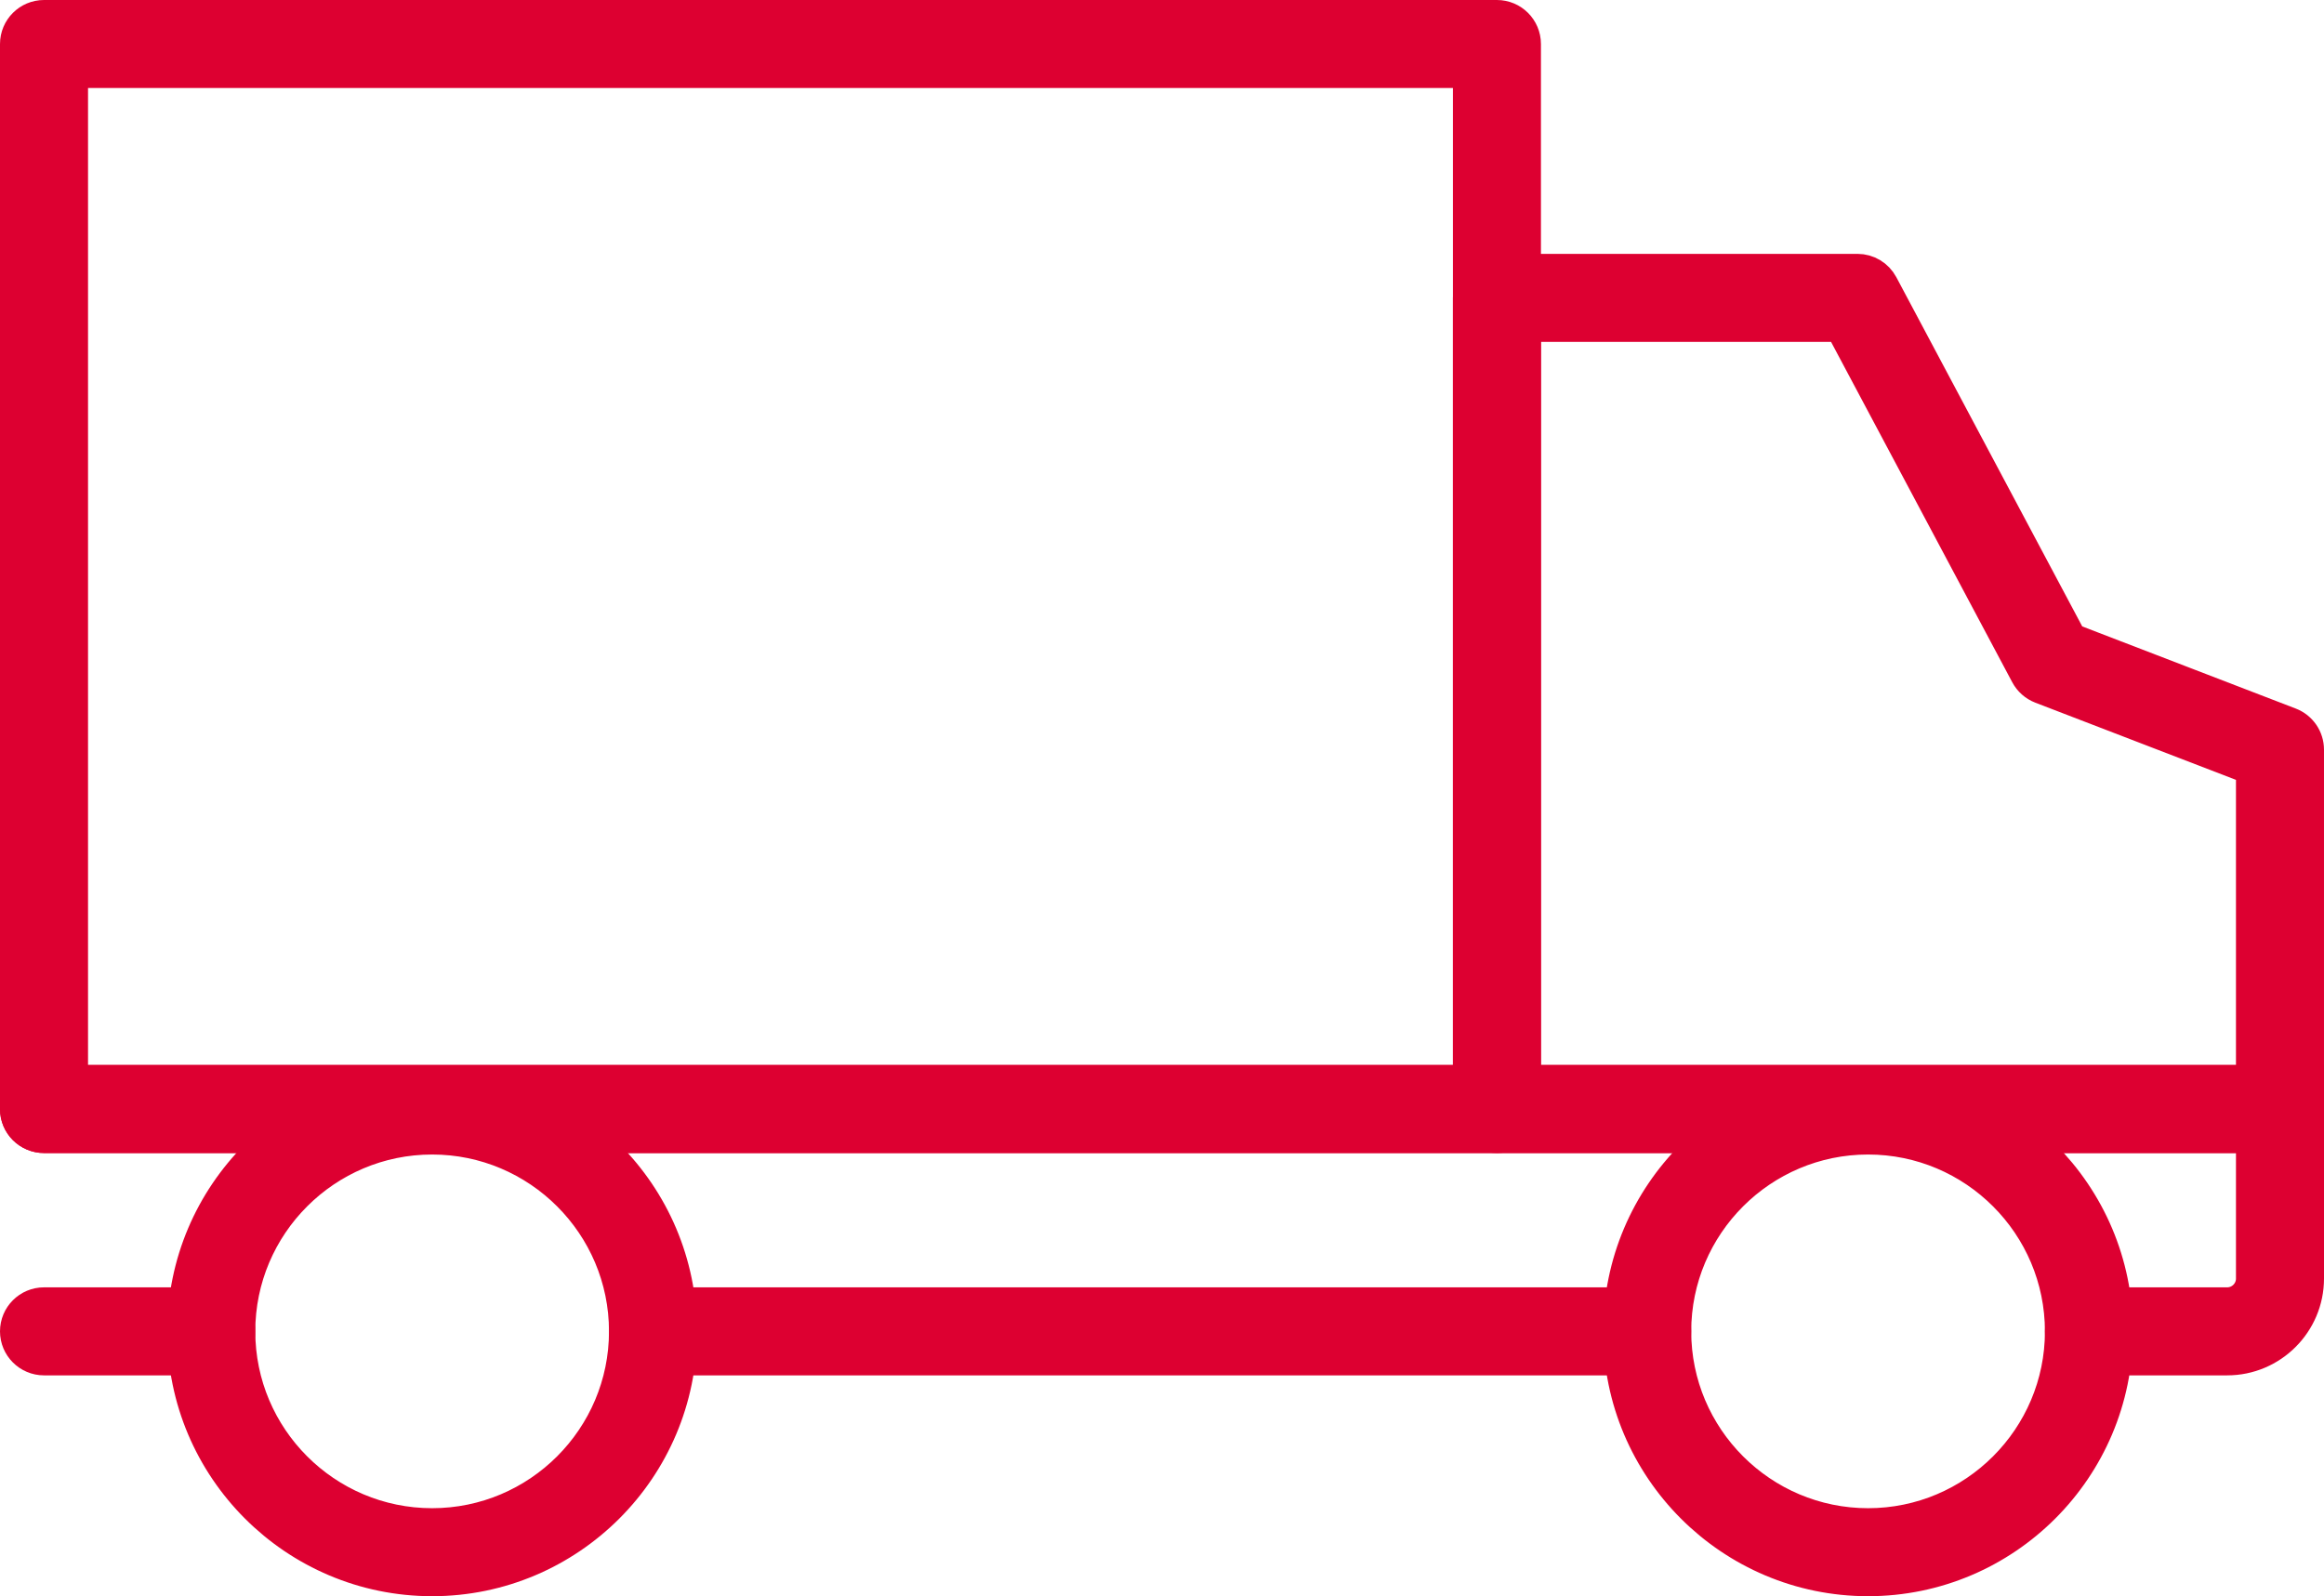 <?xml version="1.0" encoding="utf-8"?>
<!-- Generator: Adobe Illustrator 16.0.0, SVG Export Plug-In . SVG Version: 6.00 Build 0)  -->
<!DOCTYPE svg PUBLIC "-//W3C//DTD SVG 1.1//EN" "http://www.w3.org/Graphics/SVG/1.1/DTD/svg11.dtd">
<svg version="1.1" id="Слой_1" xmlns="http://www.w3.org/2000/svg" xmlns:xlink="http://www.w3.org/1999/xlink" x="0px" y="0px"
	 width="132px" height="90.669px" viewBox="0 0 132 90.669" enable-background="new 0 0 132 90.669" xml:space="preserve">
<g>
	<defs>
		<rect id="SVGID_1_" x="-898" y="-1851.623" width="1280" height="6581"/>
	</defs>
	<clipPath id="SVGID_2_">
		<use xlink:href="#SVGID_1_"  overflow="visible"/>
	</clipPath>
	<path display="none" clip-path="url(#SVGID_2_)" fill="#DD0031" d="M-258-1.293c-25.71,0-46.629,20.918-46.629,46.629
		c0.001,25.711,20.919,46.629,46.63,46.629h0.005c25.707,0,46.623-20.918,46.623-46.629S-232.289-1.293-258-1.293 M-257.994,94.964
		h-0.005c-27.365,0-49.629-22.264-49.63-49.629c0-27.365,22.264-49.629,49.629-49.629c27.365,0,49.629,22.264,49.629,49.629
		C-208.371,72.701-230.633,94.964-257.994,94.964"/>
	<path display="none" clip-path="url(#SVGID_2_)" fill="none" stroke="#DD0031" stroke-width="2" stroke-miterlimit="10" d="
		M-258-1.293c-25.71,0-46.629,20.918-46.629,46.629c0.001,25.711,20.919,46.629,46.63,46.629h0.005
		c25.707,0,46.623-20.918,46.623-46.629S-232.289-1.293-258-1.293z M-257.994,94.964h-0.005c-27.365,0-49.629-22.264-49.63-49.629
		c0-27.365,22.264-49.629,49.629-49.629c27.365,0,49.629,22.264,49.629,49.629C-208.371,72.701-230.633,94.964-257.994,94.964z"/>
	<path display="none" clip-path="url(#SVGID_2_)" fill="#DD0031" d="M-258,94.964c-0.828,0-1.5-0.672-1.5-1.5V-2.793
		c0-0.828,0.672-1.5,1.5-1.5c0.828,0,1.5,0.672,1.5,1.5v96.258C-256.5,94.292-257.172,94.964-258,94.964"/>
	<path display="none" clip-path="url(#SVGID_2_)" fill="none" stroke="#DD0031" stroke-width="2" stroke-miterlimit="10" d="
		M-258,94.964c-0.828,0-1.5-0.672-1.5-1.5V-2.793c0-0.828,0.672-1.5,1.5-1.5c0.828,0,1.5,0.672,1.5,1.5v96.258
		C-256.5,94.292-257.172,94.964-258,94.964z"/>
	<path display="none" clip-path="url(#SVGID_2_)" fill="#DD0031" d="M-209.871,46.835h-96.259c-0.828,0-1.5-0.672-1.5-1.5
		c0-0.828,0.672-1.5,1.5-1.5h96.259c0.828,0,1.5,0.672,1.5,1.5C-208.371,46.164-209.043,46.835-209.871,46.835"/>
	<path display="none" clip-path="url(#SVGID_2_)" fill="none" stroke="#DD0031" stroke-width="2" stroke-miterlimit="10" d="
		M-209.871,46.835h-96.259c-0.828,0-1.5-0.672-1.5-1.5c0-0.828,0.672-1.5,1.5-1.5h96.259c0.828,0,1.5,0.672,1.5,1.5
		C-208.371,46.164-209.043,46.835-209.871,46.835z"/>
	<path display="none" clip-path="url(#SVGID_2_)" fill="#DD0031" d="M-258.345-1.295c-13.281,0-24.087,20.918-24.087,46.629
		c0.001,25.711,10.807,46.629,24.087,46.629h0.002c13.28,0,24.083-20.918,24.083-46.629S-245.064-1.295-258.345-1.295
		 M-258.343,94.962c-14.936,0-27.088-22.264-27.089-49.629c0-27.365,12.151-49.629,27.087-49.629s27.085,22.264,27.085,49.629
		C-231.26,72.699-243.408,94.962-258.343,94.962"/>
	<path display="none" clip-path="url(#SVGID_2_)" fill="none" stroke="#DD0031" stroke-width="2" stroke-miterlimit="10" d="
		M-258.345-1.295c-13.281,0-24.087,20.918-24.087,46.629c0.001,25.711,10.807,46.629,24.087,46.629h0.002
		c13.28,0,24.083-20.918,24.083-46.629S-245.064-1.295-258.345-1.295z M-258.343,94.962c-14.936,0-27.088-22.264-27.089-49.629
		c0-27.365,12.151-49.629,27.087-49.629s27.085,22.264,27.085,49.629C-231.26,72.699-243.408,94.962-258.343,94.962z"/>
	<path clip-path="url(#SVGID_2_)" fill="#DD0031" d="M24.545,64.58c-6.09,0-11.045,4.955-11.045,11.045
		c0,6.09,4.955,11.045,11.045,11.045S35.59,81.715,35.59,75.625C35.59,69.535,30.635,64.58,24.545,64.58 M24.545,89.669
		c-7.744,0-14.045-6.301-14.045-14.045c0-7.744,6.301-14.045,14.045-14.045S38.59,67.881,38.59,75.625
		C38.59,83.369,32.289,89.669,24.545,89.669"/>
	<path clip-path="url(#SVGID_2_)" fill="none" stroke="#DD0031" stroke-width="2" stroke-miterlimit="10" d="M24.545,64.58
		c-6.09,0-11.045,4.955-11.045,11.045c0,6.09,4.955,11.045,11.045,11.045S35.59,81.715,35.59,75.625
		C35.59,69.535,30.635,64.58,24.545,64.58z M24.545,89.669c-7.744,0-14.045-6.301-14.045-14.045c0-7.744,6.301-14.045,14.045-14.045
		S38.59,67.881,38.59,75.625C38.59,83.369,32.289,89.669,24.545,89.669z"/>
	<path clip-path="url(#SVGID_2_)" fill="#DD0031" d="M106.104,64.58c-6.09,0-11.045,4.955-11.045,11.045
		c0,6.09,4.955,11.045,11.045,11.045s11.045-4.955,11.045-11.045C117.148,69.535,112.193,64.58,106.104,64.58 M106.104,89.669
		c-7.744,0-14.045-6.301-14.045-14.045c0-7.744,6.301-14.045,14.045-14.045s14.045,6.301,14.045,14.045
		C120.148,83.369,113.848,89.669,106.104,89.669"/>
	<path clip-path="url(#SVGID_2_)" fill="none" stroke="#DD0031" stroke-width="2" stroke-miterlimit="10" d="M106.104,64.58
		c-6.09,0-11.045,4.955-11.045,11.045c0,6.09,4.955,11.045,11.045,11.045s11.045-4.955,11.045-11.045
		C117.148,69.535,112.193,64.58,106.104,64.58z M106.104,89.669c-7.744,0-14.045-6.301-14.045-14.045
		c0-7.744,6.301-14.045,14.045-14.045s14.045,6.301,14.045,14.045C120.148,83.369,113.848,89.669,106.104,89.669z"/>
	<path clip-path="url(#SVGID_2_)" fill="#DD0031" d="M126.5,77.125h-7.852c-0.828,0-1.5-0.672-1.5-1.5c0-0.828,0.672-1.5,1.5-1.5
		h7.852c0.827,0,1.5-0.673,1.5-1.5v-8.129H2.5c-0.828,0-1.5-0.672-1.5-1.5c0-0.828,0.672-1.5,1.5-1.5H131v11.129
		C131,75.106,128.98,77.125,126.5,77.125"/>
	<path clip-path="url(#SVGID_2_)" fill="none" stroke="#DD0031" stroke-width="2" stroke-miterlimit="10" d="M126.5,77.125h-7.852
		c-0.828,0-1.5-0.672-1.5-1.5c0-0.828,0.672-1.5,1.5-1.5h7.852c0.827,0,1.5-0.673,1.5-1.5v-8.129H2.5c-0.828,0-1.5-0.672-1.5-1.5
		c0-0.828,0.672-1.5,1.5-1.5H131v11.129C131,75.106,128.98,77.125,126.5,77.125z"/>
	<path clip-path="url(#SVGID_2_)" fill="#DD0031" d="M93.559,77.125H37.094c-0.828,0-1.5-0.672-1.5-1.5c0-0.828,0.672-1.5,1.5-1.5
		h56.465c0.828,0,1.5,0.672,1.5,1.5C95.059,76.453,94.387,77.125,93.559,77.125"/>
	<path clip-path="url(#SVGID_2_)" fill="none" stroke="#DD0031" stroke-width="2" stroke-miterlimit="10" d="M93.559,77.125H37.094
		c-0.828,0-1.5-0.672-1.5-1.5c0-0.828,0.672-1.5,1.5-1.5h56.465c0.828,0,1.5,0.672,1.5,1.5
		C95.059,76.453,94.387,77.125,93.559,77.125z"/>
	<path clip-path="url(#SVGID_2_)" fill="#DD0031" d="M11.998,77.125H2.5c-0.828,0-1.5-0.672-1.5-1.5c0-0.828,0.672-1.5,1.5-1.5
		h9.498c0.828,0,1.5,0.672,1.5,1.5C13.498,76.453,12.826,77.125,11.998,77.125"/>
	<path clip-path="url(#SVGID_2_)" fill="none" stroke="#DD0031" stroke-width="2" stroke-miterlimit="10" d="M11.998,77.125H2.5
		c-0.828,0-1.5-0.672-1.5-1.5c0-0.828,0.672-1.5,1.5-1.5h9.498c0.828,0,1.5,0.672,1.5,1.5
		C13.498,76.453,12.826,77.125,11.998,77.125z"/>
	<path clip-path="url(#SVGID_2_)" fill="#DD0031" d="M4,61.496h79.523V4H4V61.496z M85.023,64.496H2.5c-0.829,0-1.5-0.672-1.5-1.5
		V2.5C1,1.672,1.671,1,2.5,1h82.523c0.828,0,1.5,0.672,1.5,1.5v60.496C86.523,63.824,85.852,64.496,85.023,64.496"/>
	<path clip-path="url(#SVGID_2_)" fill="none" stroke="#DD0031" stroke-width="2" stroke-miterlimit="10" d="M4,61.496h79.523V4H4
		V61.496z M85.023,64.496H2.5c-0.829,0-1.5-0.672-1.5-1.5V2.5C1,1.672,1.671,1,2.5,1h82.523c0.828,0,1.5,0.672,1.5,1.5v60.496
		C86.523,63.824,85.852,64.496,85.023,64.496z"/>
	<path clip-path="url(#SVGID_2_)" fill="#DD0031" d="M86.523,61.496H128V43.612l-12.039-4.632c-0.337-0.13-0.615-0.377-0.785-0.695
		L104.602,18.42H86.523V61.496z M129.5,64.496H85.023c-0.828,0-1.5-0.672-1.5-1.5V16.92c0-0.828,0.672-1.5,1.5-1.5h20.479
		c0.555,0,1.063,0.305,1.324,0.795l10.735,20.166l12.478,4.801c0.579,0.223,0.961,0.78,0.961,1.4v20.414
		C131,63.824,130.328,64.496,129.5,64.496"/>
	<path clip-path="url(#SVGID_2_)" fill="none" stroke="#DD0031" stroke-width="2" stroke-miterlimit="10" d="M86.523,61.496H128
		V43.612l-12.039-4.632c-0.337-0.13-0.615-0.377-0.785-0.695L104.602,18.42H86.523V61.496z M129.5,64.496H85.023
		c-0.828,0-1.5-0.672-1.5-1.5V16.92c0-0.828,0.672-1.5,1.5-1.5h20.479c0.555,0,1.063,0.305,1.324,0.795l10.735,20.166l12.478,4.801
		c0.579,0.223,0.961,0.78,0.961,1.4v20.414C131,63.824,130.328,64.496,129.5,64.496z"/>
</g>
</svg>
